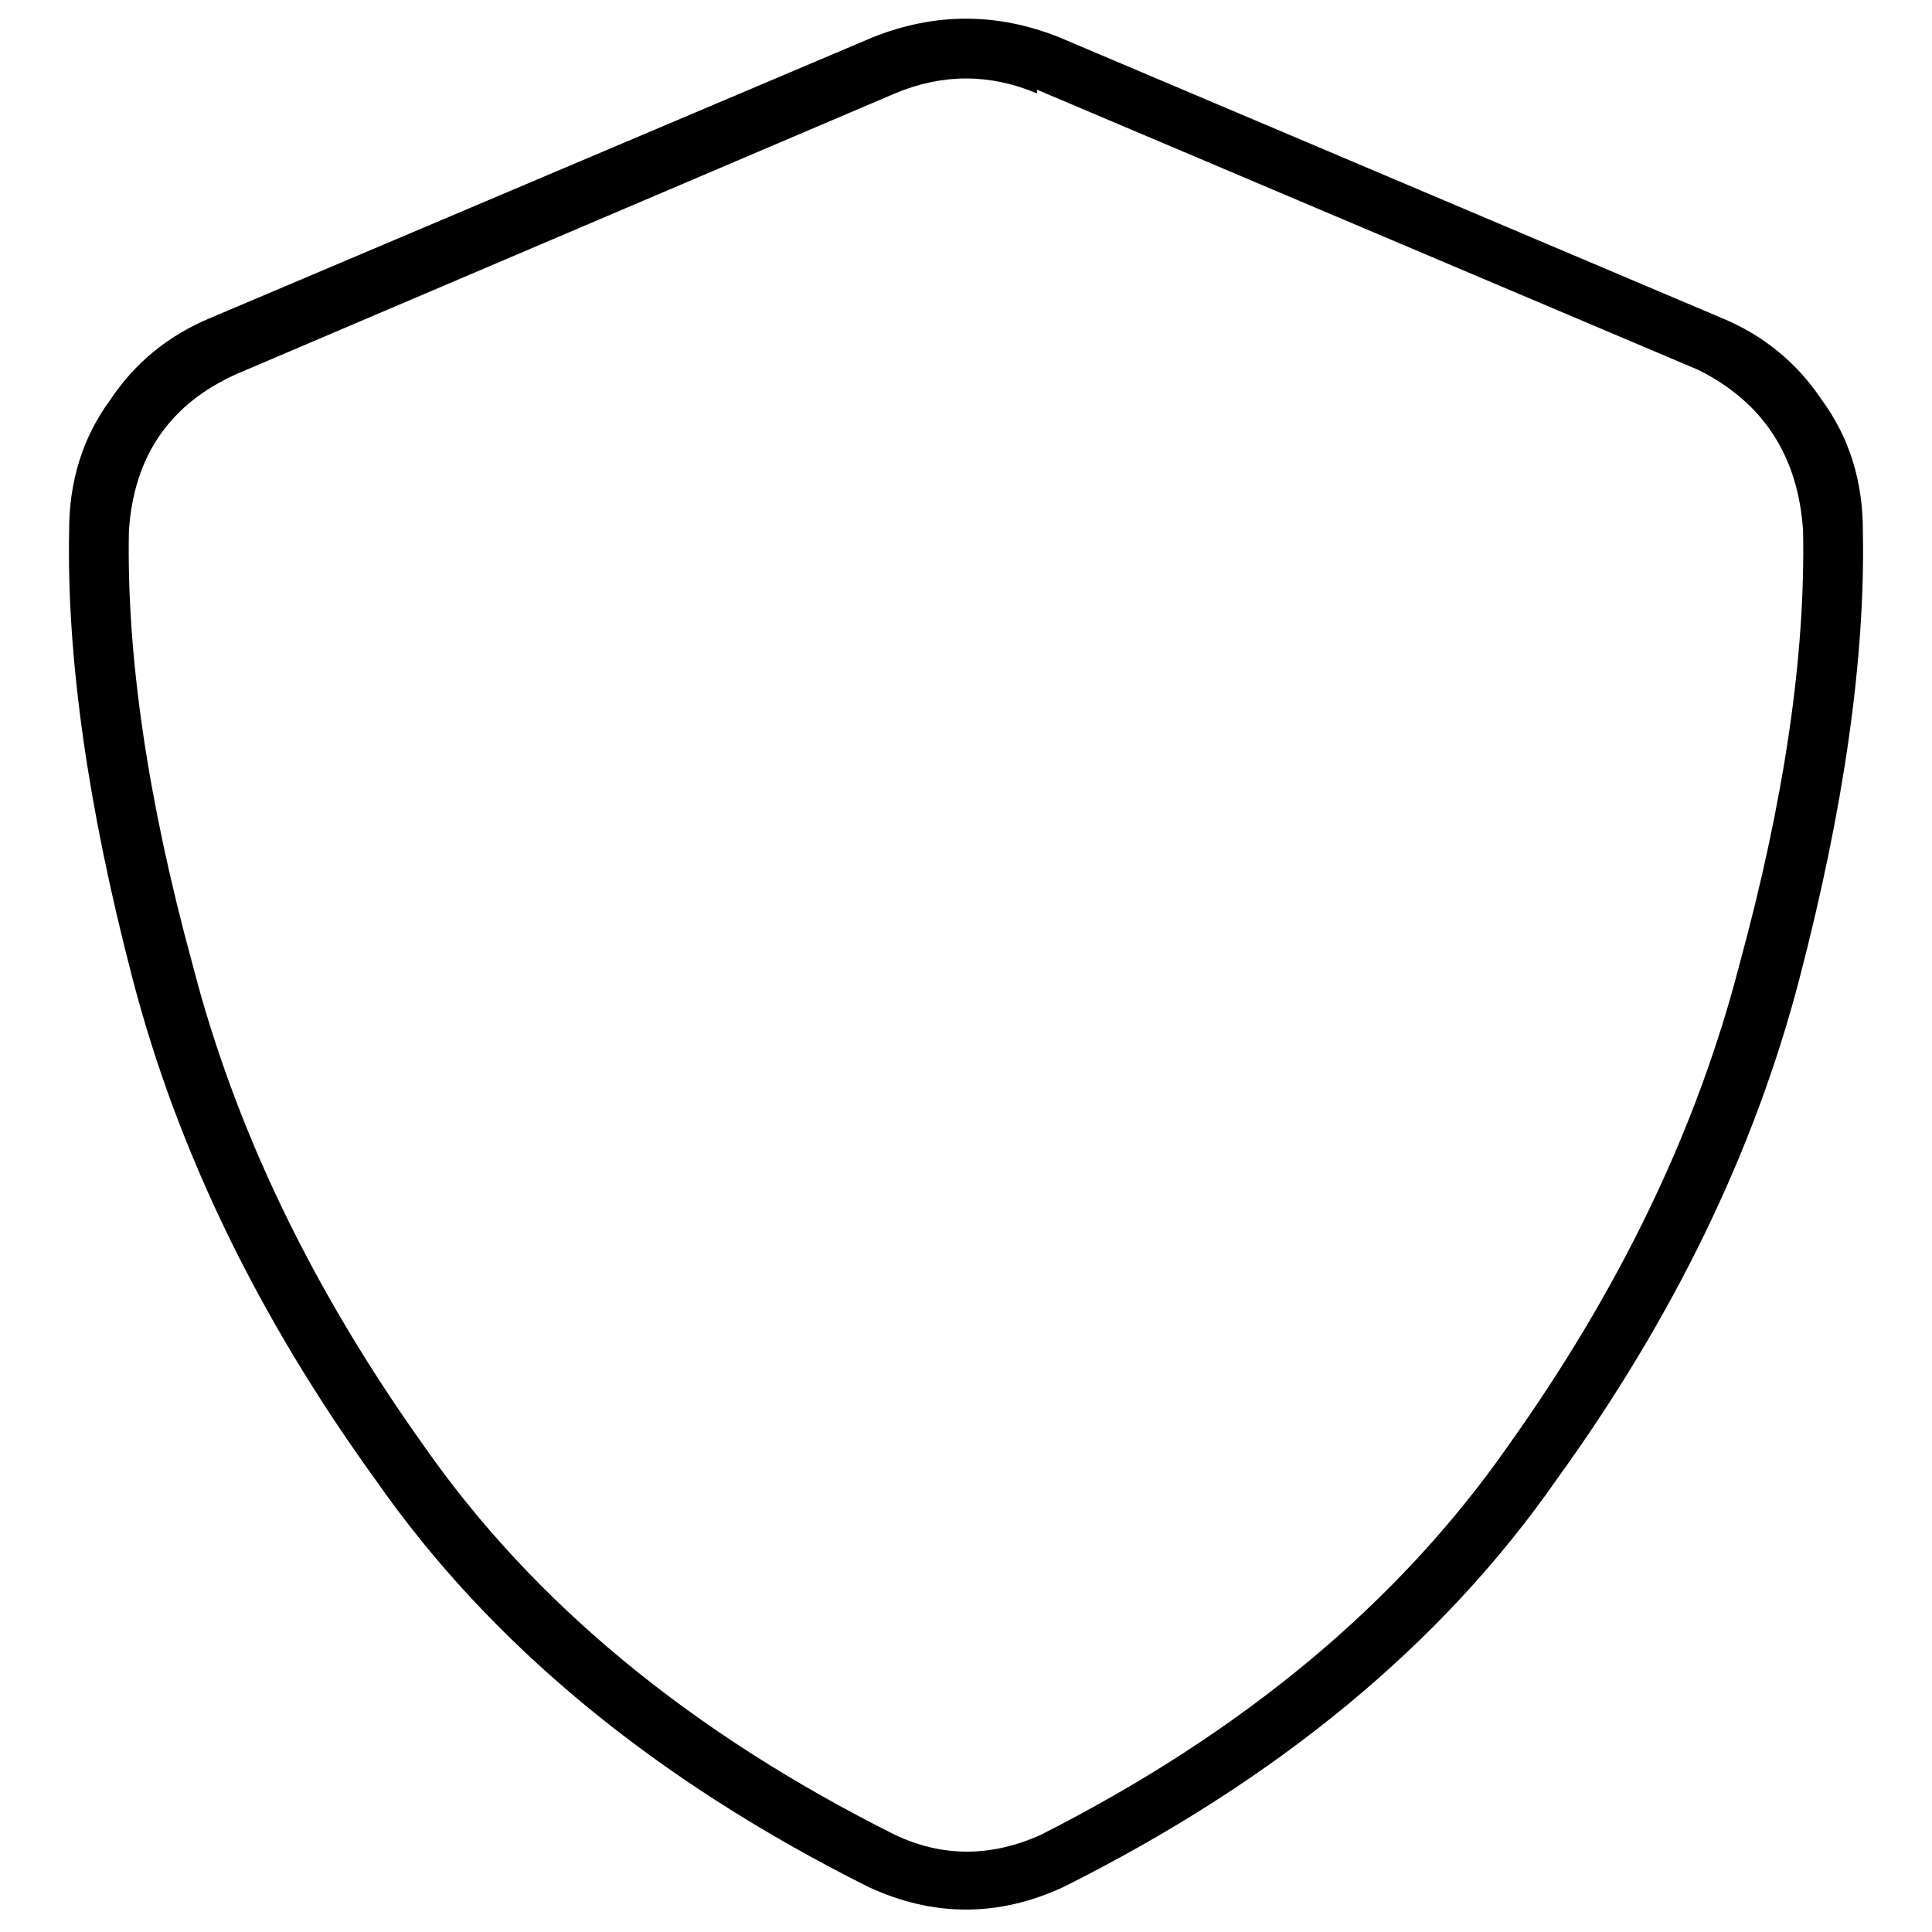 <svg xmlns="http://www.w3.org/2000/svg" viewBox="0 0 512 512">
  <path d="M 274.816 24.758 Q 256 16.836 237.184 24.758 L 62.886 99.033 L 62.886 99.033 Q 36.147 110.917 34.166 140.627 Q 33.176 190.143 51.002 255.505 Q 67.838 320.867 112.402 383.257 Q 155.977 445.648 237.184 486.251 Q 256 495.164 275.807 486.251 Q 356.023 445.648 399.598 383.257 Q 444.162 320.867 460.998 255.505 Q 478.824 190.143 477.834 140.627 Q 475.853 110.917 450.104 98.043 L 274.816 23.768 L 274.816 24.758 Z M 231.242 9.903 Q 256 0 280.758 9.903 L 456.046 84.178 L 456.046 84.178 Q 472.882 91.11 482.785 105.965 Q 493.679 120.82 493.679 140.627 Q 494.669 191.133 476.843 259.466 Q 459.017 327.799 412.472 392.17 Q 366.917 457.532 281.749 500.116 Q 256 512 230.251 500.116 Q 145.083 457.532 99.528 392.17 Q 52.983 327.799 35.157 259.466 Q 17.331 191.133 18.321 140.627 Q 18.321 120.82 29.215 105.965 Q 39.118 91.11 55.954 84.178 L 231.242 9.903 L 231.242 9.903 Z" />
</svg>